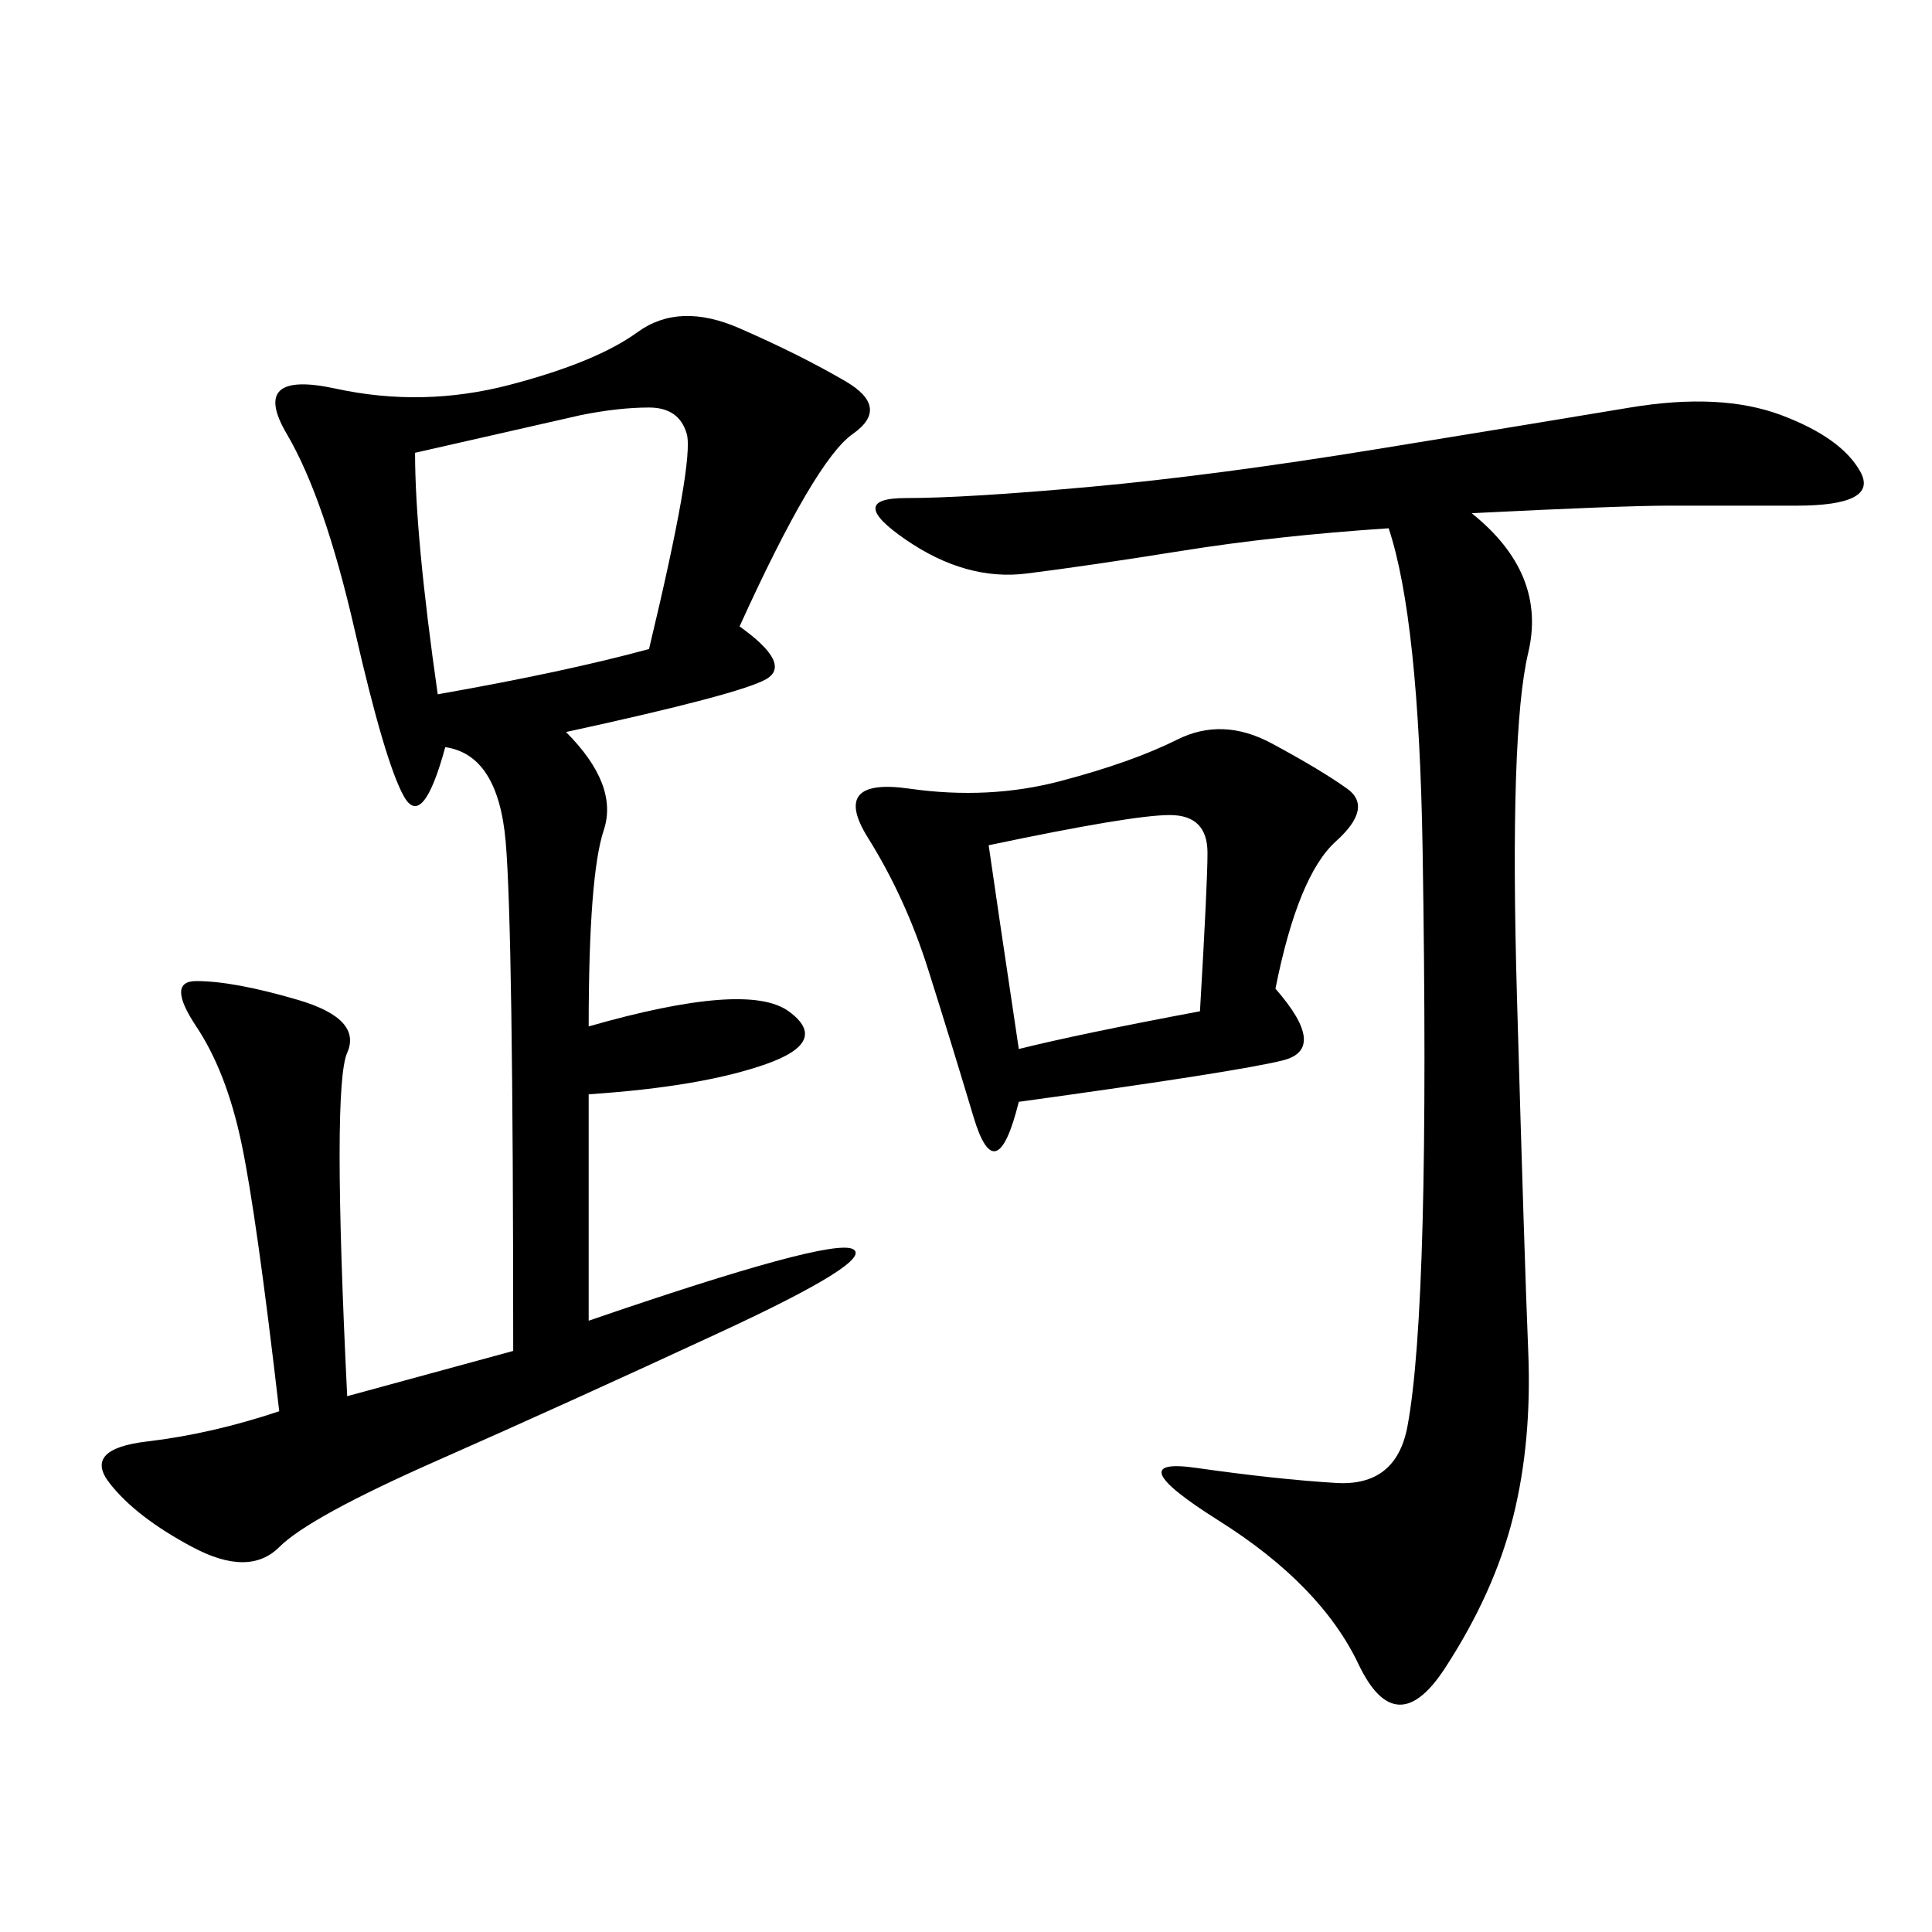 <svg xmlns="http://www.w3.org/2000/svg" xmlns:xlink="http://www.w3.org/1999/xlink" width="300" height="300"><path d="M114.84 97.27Q123.05 103.13 118.95 105.47Q114.84 107.81 87.89 113.67L87.89 113.67Q96.09 121.88 93.75 128.91Q91.41 135.94 91.41 159.38L91.41 159.38Q116.02 152.34 122.46 157.03Q128.91 161.72 118.95 165.23Q108.98 168.75 91.41 169.92L91.41 169.92L91.41 205.08Q128.91 192.19 132.42 193.95Q135.94 195.70 111.91 206.84Q87.89 217.97 67.97 226.76Q48.05 235.55 43.36 240.23Q38.67 244.92 29.88 240.23Q21.09 235.55 16.99 230.27Q12.89 225 22.85 223.83Q32.81 222.66 43.36 219.14L43.36 219.14Q39.84 188.67 37.50 177.54Q35.16 166.41 30.47 159.38Q25.78 152.34 30.47 152.34L30.47 152.34Q36.33 152.34 46.29 155.27Q56.25 158.20 53.91 163.48Q51.56 168.75 53.91 216.80L53.91 216.80L79.69 209.77Q79.69 144.14 78.52 130.66Q77.34 117.19 69.14 116.02L69.14 116.02Q65.63 128.91 62.70 123.63Q59.77 118.36 55.08 97.85Q50.39 77.34 44.53 67.38Q38.67 57.42 52.15 60.35Q65.63 63.28 79.10 59.77Q92.58 56.25 99.02 51.56Q105.47 46.88 114.84 50.98Q124.22 55.08 131.25 59.18Q138.28 63.28 132.42 67.38Q126.56 71.48 114.84 97.27L114.84 97.27ZM228.52 79.69Q240.23 89.06 237.30 101.37Q234.38 113.67 235.55 154.69Q236.72 195.70 237.30 209.77Q237.89 223.83 234.96 235.55Q232.03 247.27 224.41 258.98Q216.80 270.70 210.94 258.40Q205.08 246.09 189.26 236.13Q173.44 226.17 185.74 227.93Q198.05 229.69 207.42 230.27Q216.80 230.86 218.55 221.48Q220.31 212.11 220.90 189.84Q221.48 167.58 220.90 131.84Q220.31 96.09 215.63 82.03L215.63 82.03Q198.05 83.20 183.40 85.55Q168.75 87.89 159.38 89.06Q150 90.23 140.63 83.79Q131.25 77.34 140.63 77.34L140.63 77.34Q150 77.34 169.34 75.59Q188.67 73.83 213.87 69.73Q239.06 65.63 253.13 63.28Q267.19 60.94 276.56 64.45Q285.94 67.97 288.87 73.24Q291.80 78.52 278.91 78.52L278.91 78.52L258.98 78.52Q251.95 78.52 228.52 79.69L228.52 79.69ZM198.05 153.52Q206.25 162.89 199.22 164.65Q192.19 166.41 158.20 171.09L158.20 171.09Q154.69 185.16 151.17 173.44Q147.66 161.72 144.14 150.59Q140.63 139.45 134.77 130.08Q128.91 120.70 141.21 122.46Q153.52 124.22 164.65 121.29Q175.78 118.36 182.81 114.84Q189.84 111.33 197.46 115.43Q205.08 119.53 209.18 122.46Q213.28 125.39 207.42 130.66Q201.56 135.94 198.05 153.52L198.05 153.52ZM64.45 70.31Q64.45 83.20 67.97 107.81L67.97 107.81Q87.89 104.30 100.78 100.78L100.78 100.78Q107.81 71.48 106.64 67.38Q105.47 63.28 100.78 63.28L100.78 63.28Q96.09 63.28 90.23 64.45L90.23 64.45L64.45 70.31ZM153.52 131.25Q154.69 139.45 158.20 162.89L158.20 162.89Q167.58 160.55 186.33 157.03L186.33 157.03Q187.50 137.11 187.50 132.42L187.50 132.42Q187.50 126.56 181.64 126.56L181.64 126.56Q175.78 126.56 153.52 131.25L153.52 131.25Z"/></svg>